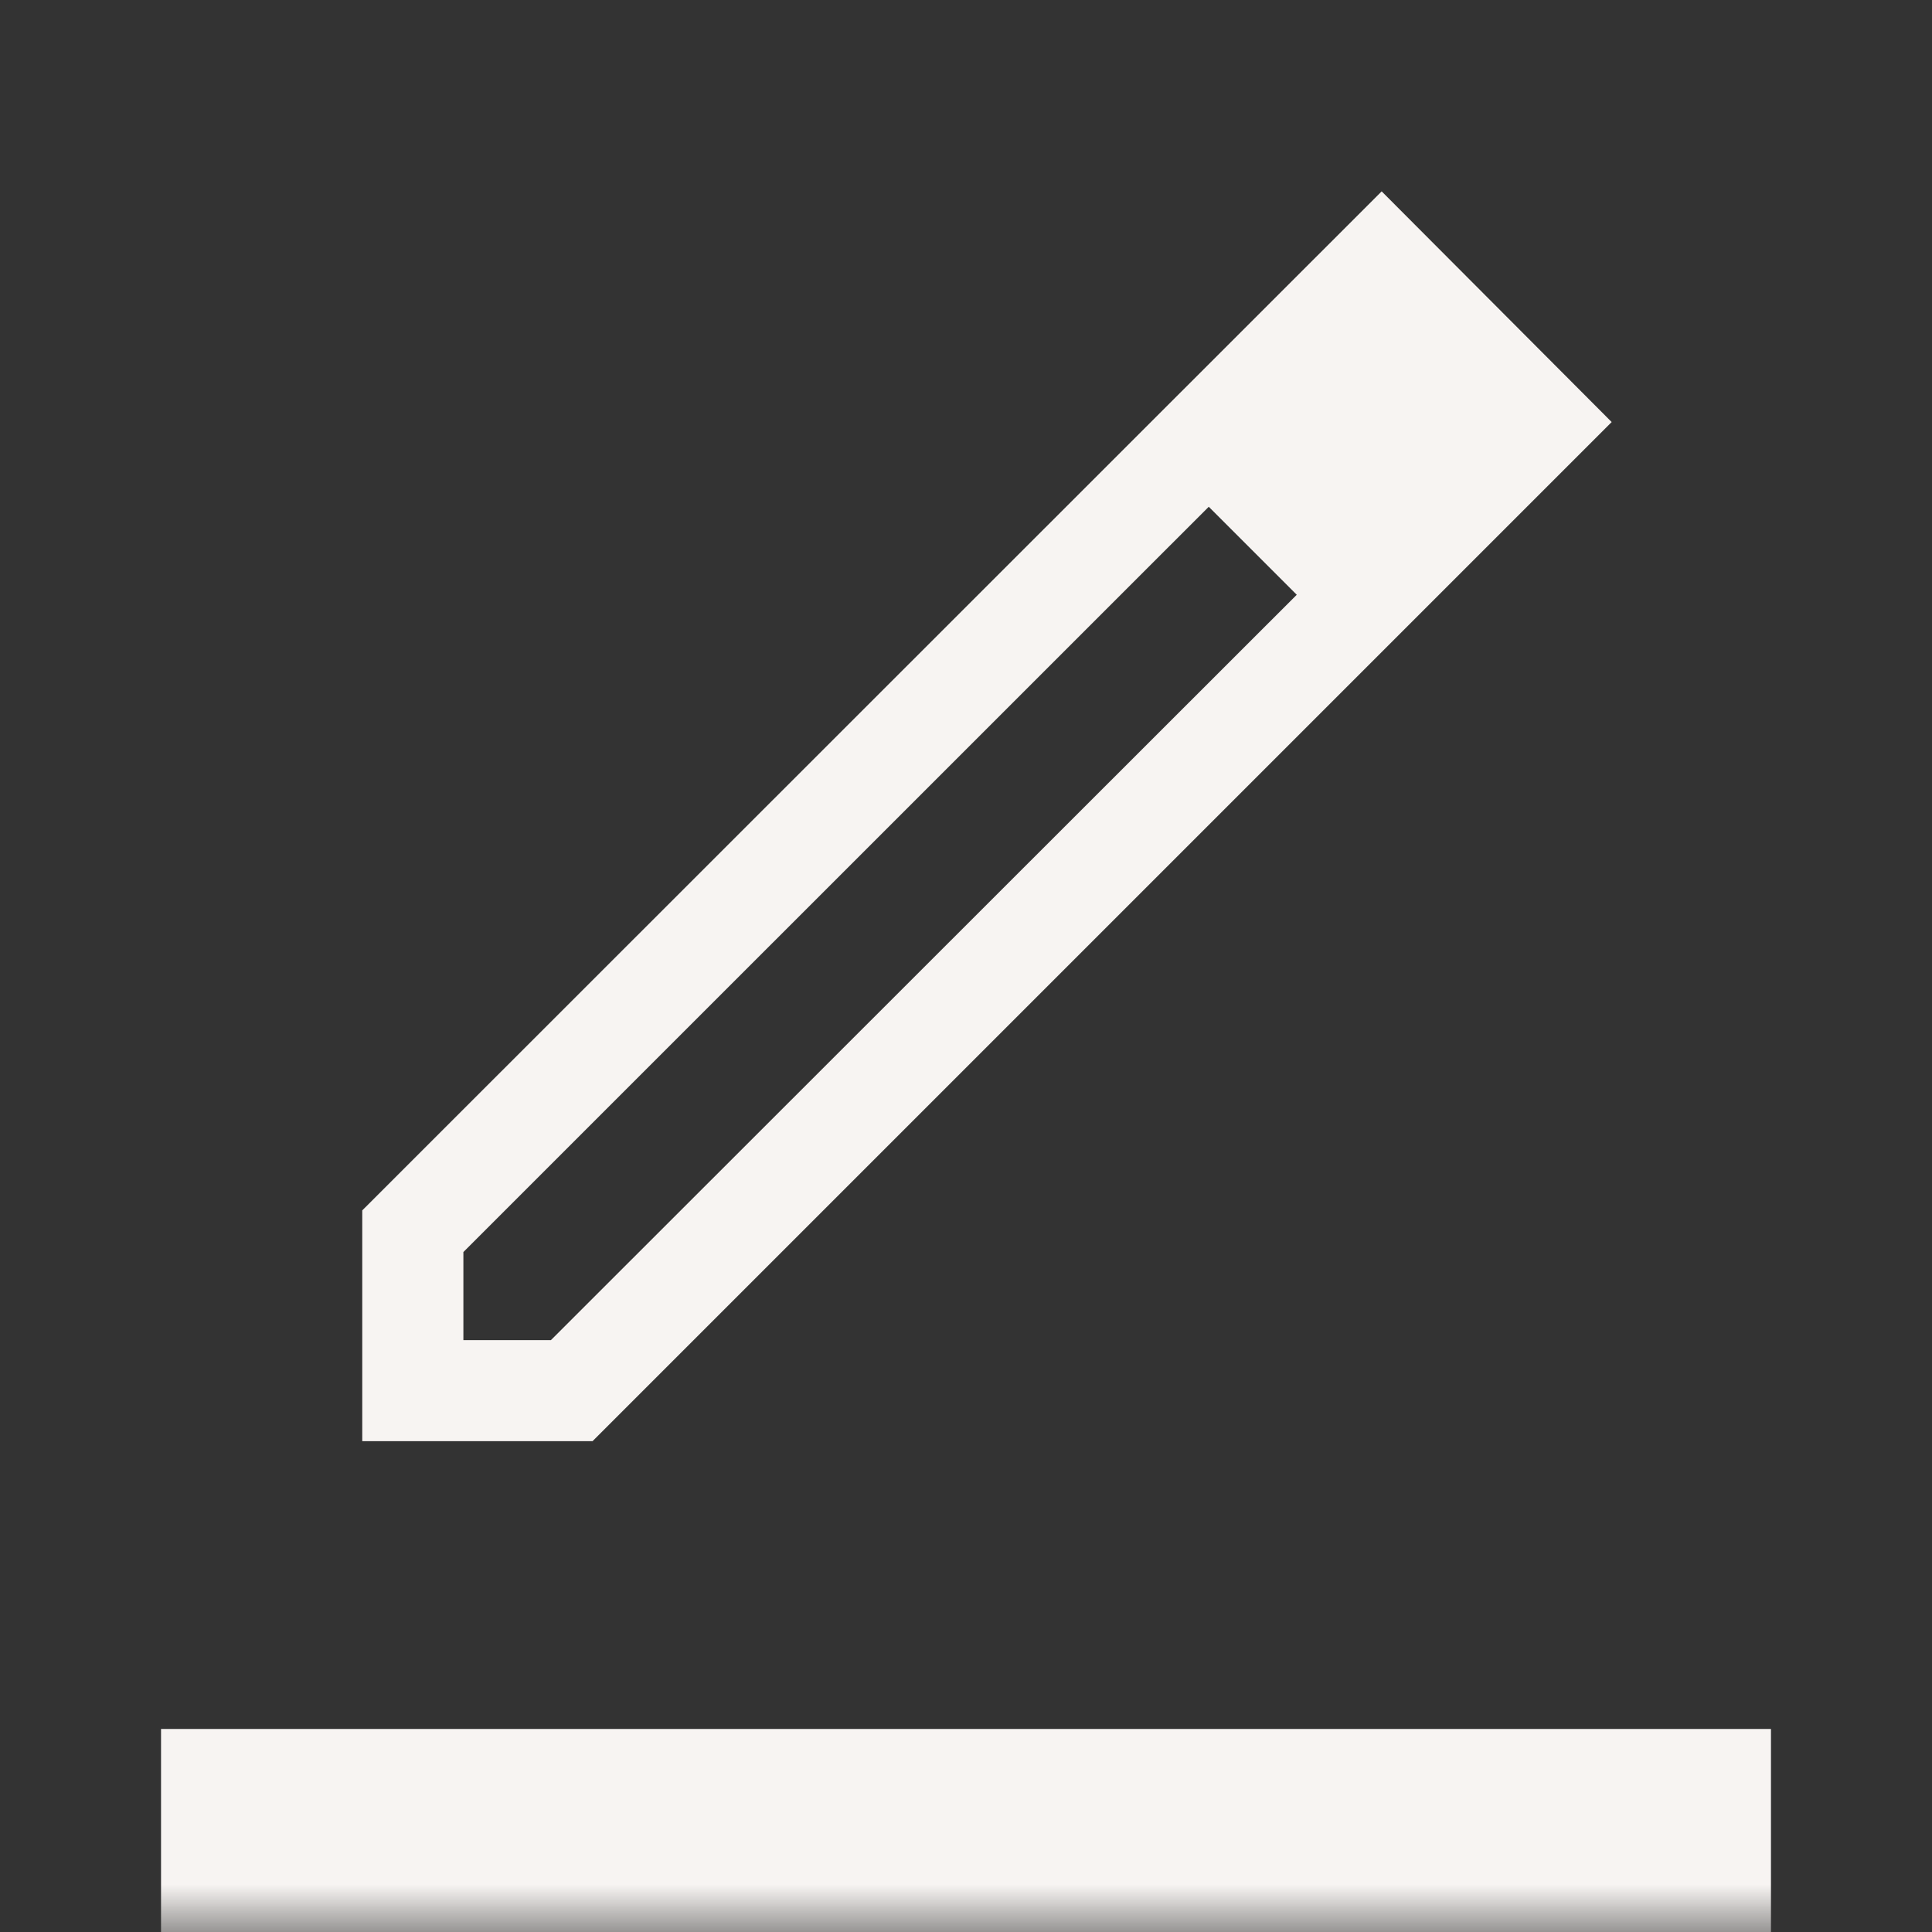 <svg width="20" height="20" viewBox="0 0 20 20" fill="none" xmlns="http://www.w3.org/2000/svg">
<rect x="0" y="0" width="20" height="20" fill="#333333" stroke="none"/>
<g id="border_color">
<mask id="mask0_95_227" style="mask-type:alpha" maskUnits="userSpaceOnUse" x="0" y="0" width="20" height="20">
<rect id="Bounding box" width="20" height="20" fill="#D9D9D9"/>
</mask>
<g mask="url(#mask0_95_227)">
<path id="border_color_2" d="M1.667 20V17.898H18.333V20H1.667ZM4.797 13.873H5.703L13.424 6.157L12.97 5.695L12.513 5.246L4.797 12.961V13.873ZM3.75 14.919V12.53L14.303 1.981L16.684 4.369L6.134 14.919H3.75ZM13.424 6.157L12.97 5.695L12.513 5.246L13.424 6.157Z" fill="#F7F4F2"/>
</g>
</g>
</svg>
